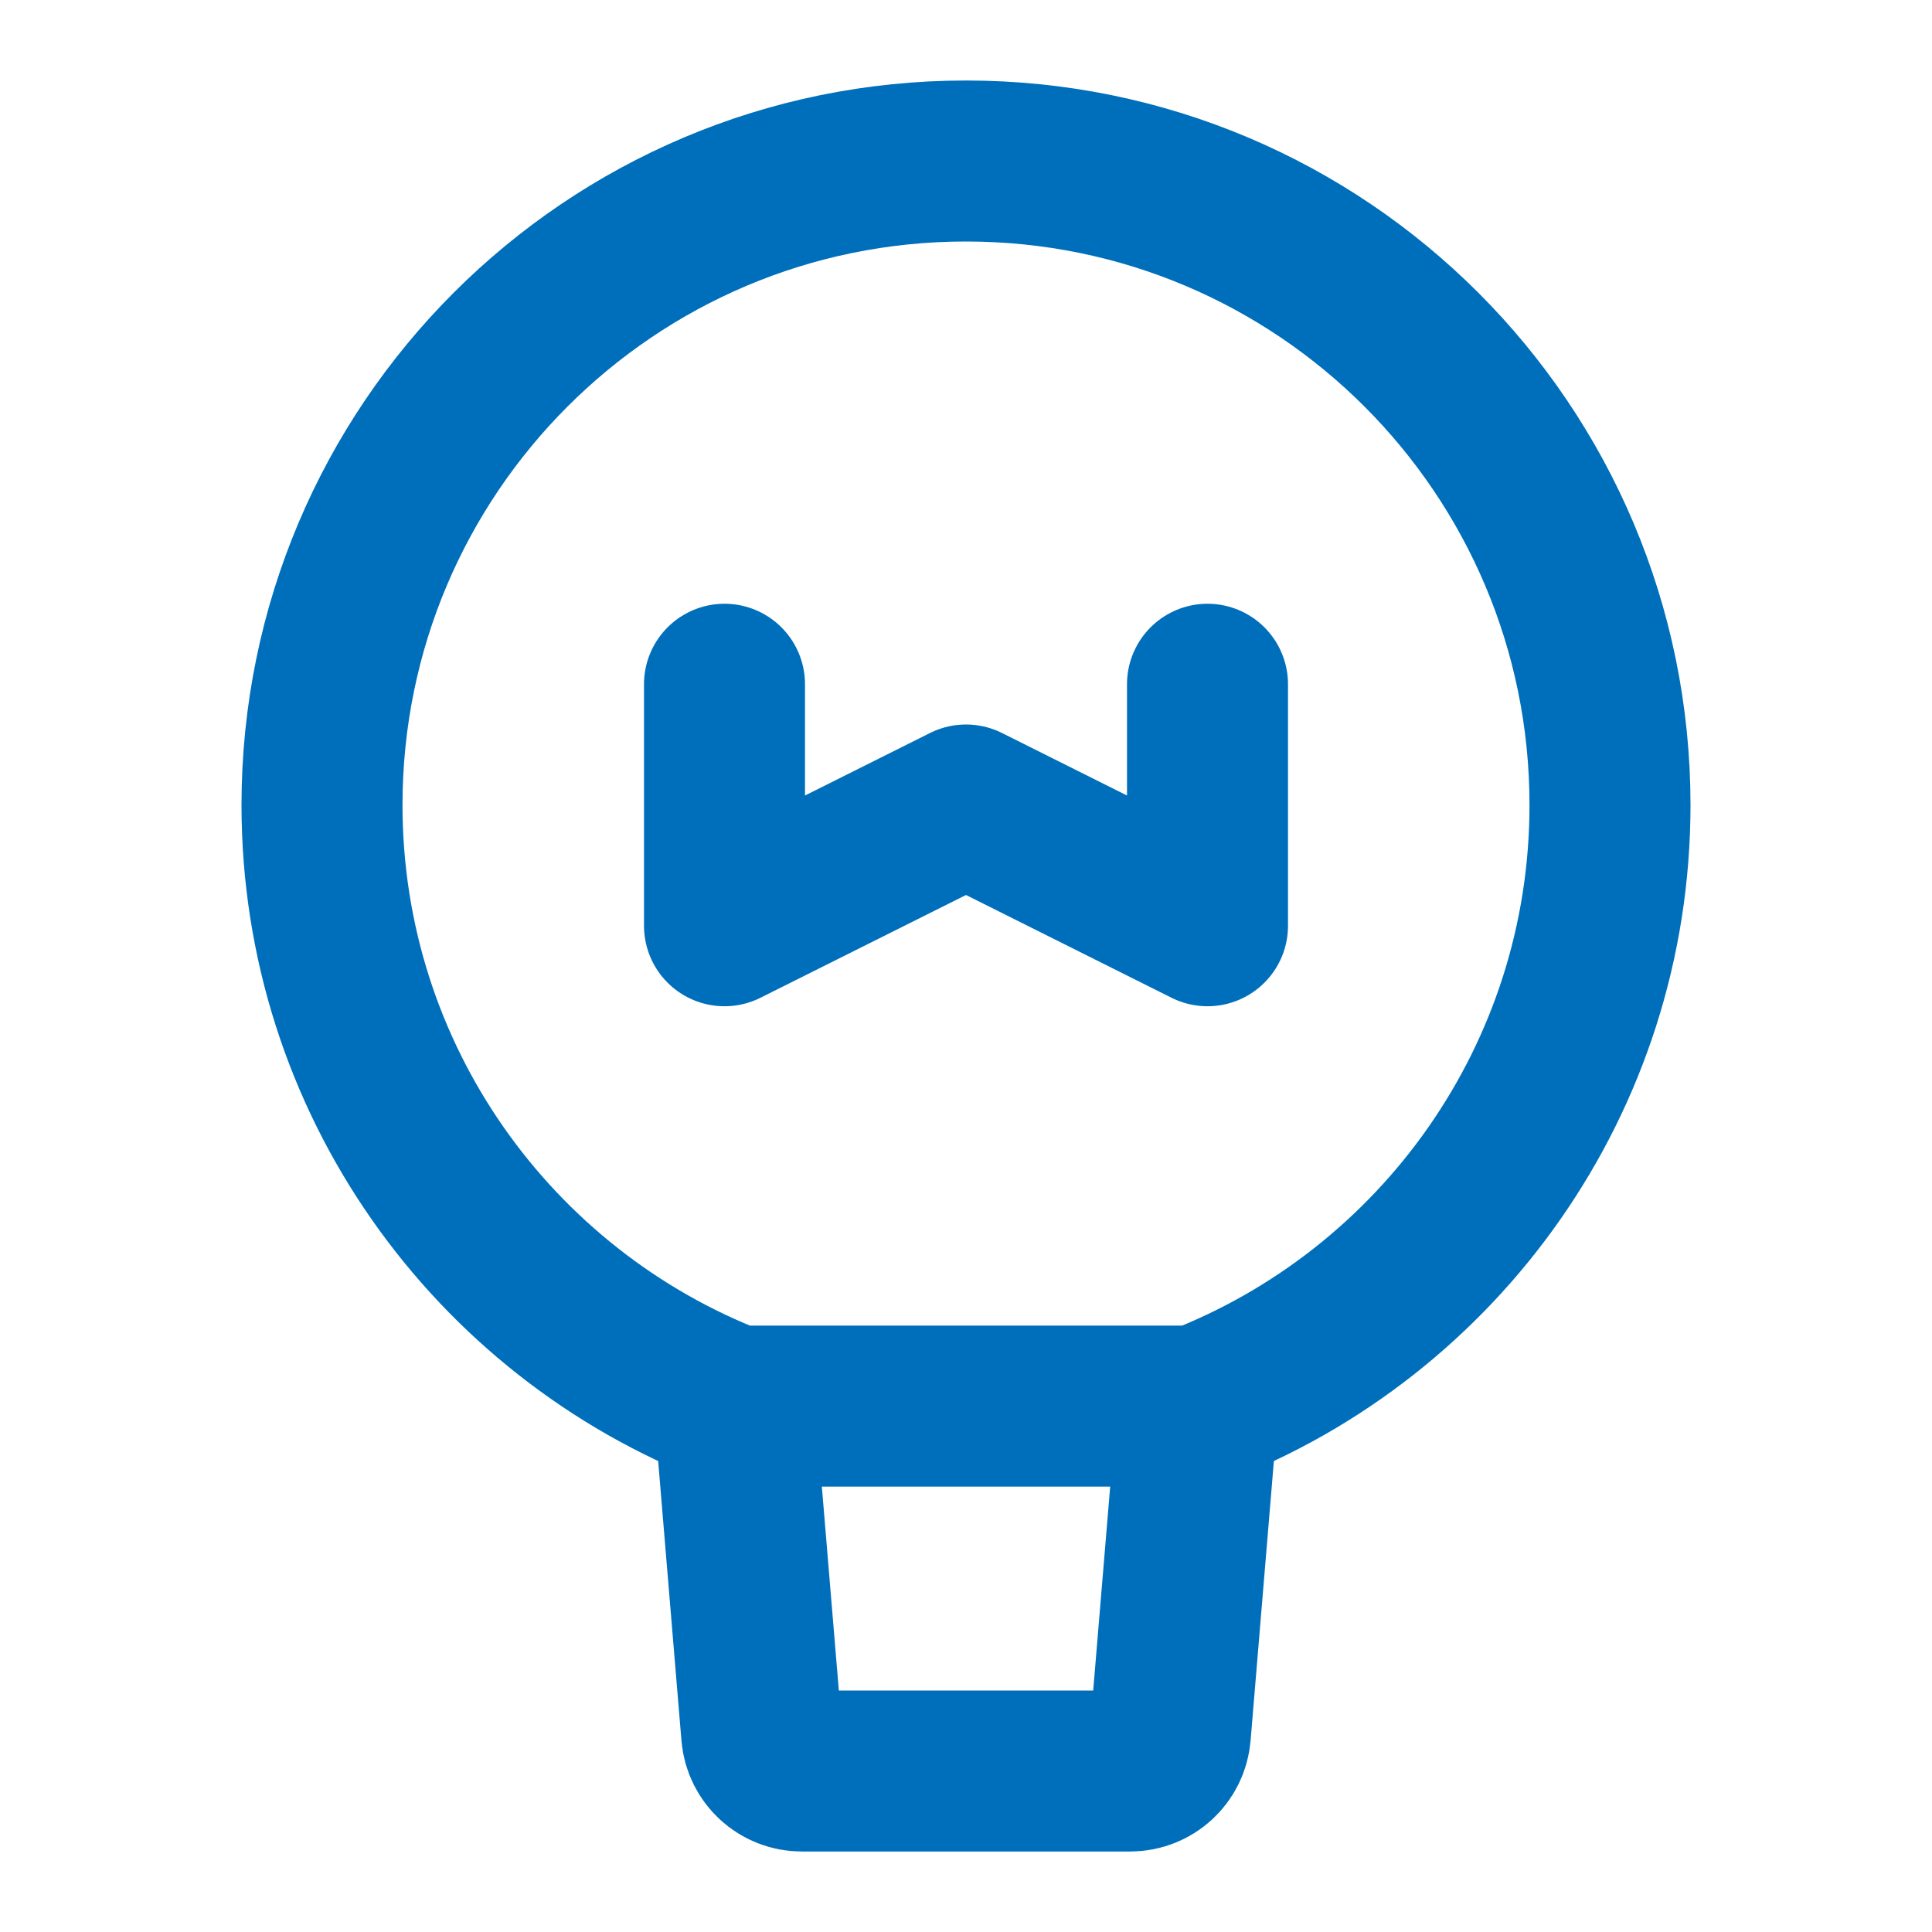 <?xml version="1.0" encoding="UTF-8"?><svg width="24" height="24" viewBox="0 0 48 48" fill="none" xmlns="http://www.w3.org/2000/svg"><path d="M40 20C40 26.808 35.748 32.622 29.756 34.934H24H18.244C12.252 32.622 8 26.808 8 20C8 11.163 15.163 4 24 4C32.837 4 40 11.163 40 20Z" fill="none" stroke="#006FBB" stroke-width="4" stroke-linecap="round" stroke-linejoin="round"/><path d="M29.756 34.934L29.077 43.083C29.033 43.601 28.6 44 28.08 44H19.92C19.4 44 18.967 43.601 18.924 43.083L18.245 34.934" stroke="#006FBB" stroke-width="4" stroke-linecap="round" stroke-linejoin="round"/><path d="M18 17V23L24 20L30 23V17" stroke="#006FBB" stroke-width="4" stroke-linecap="round" stroke-linejoin="round"/></svg>